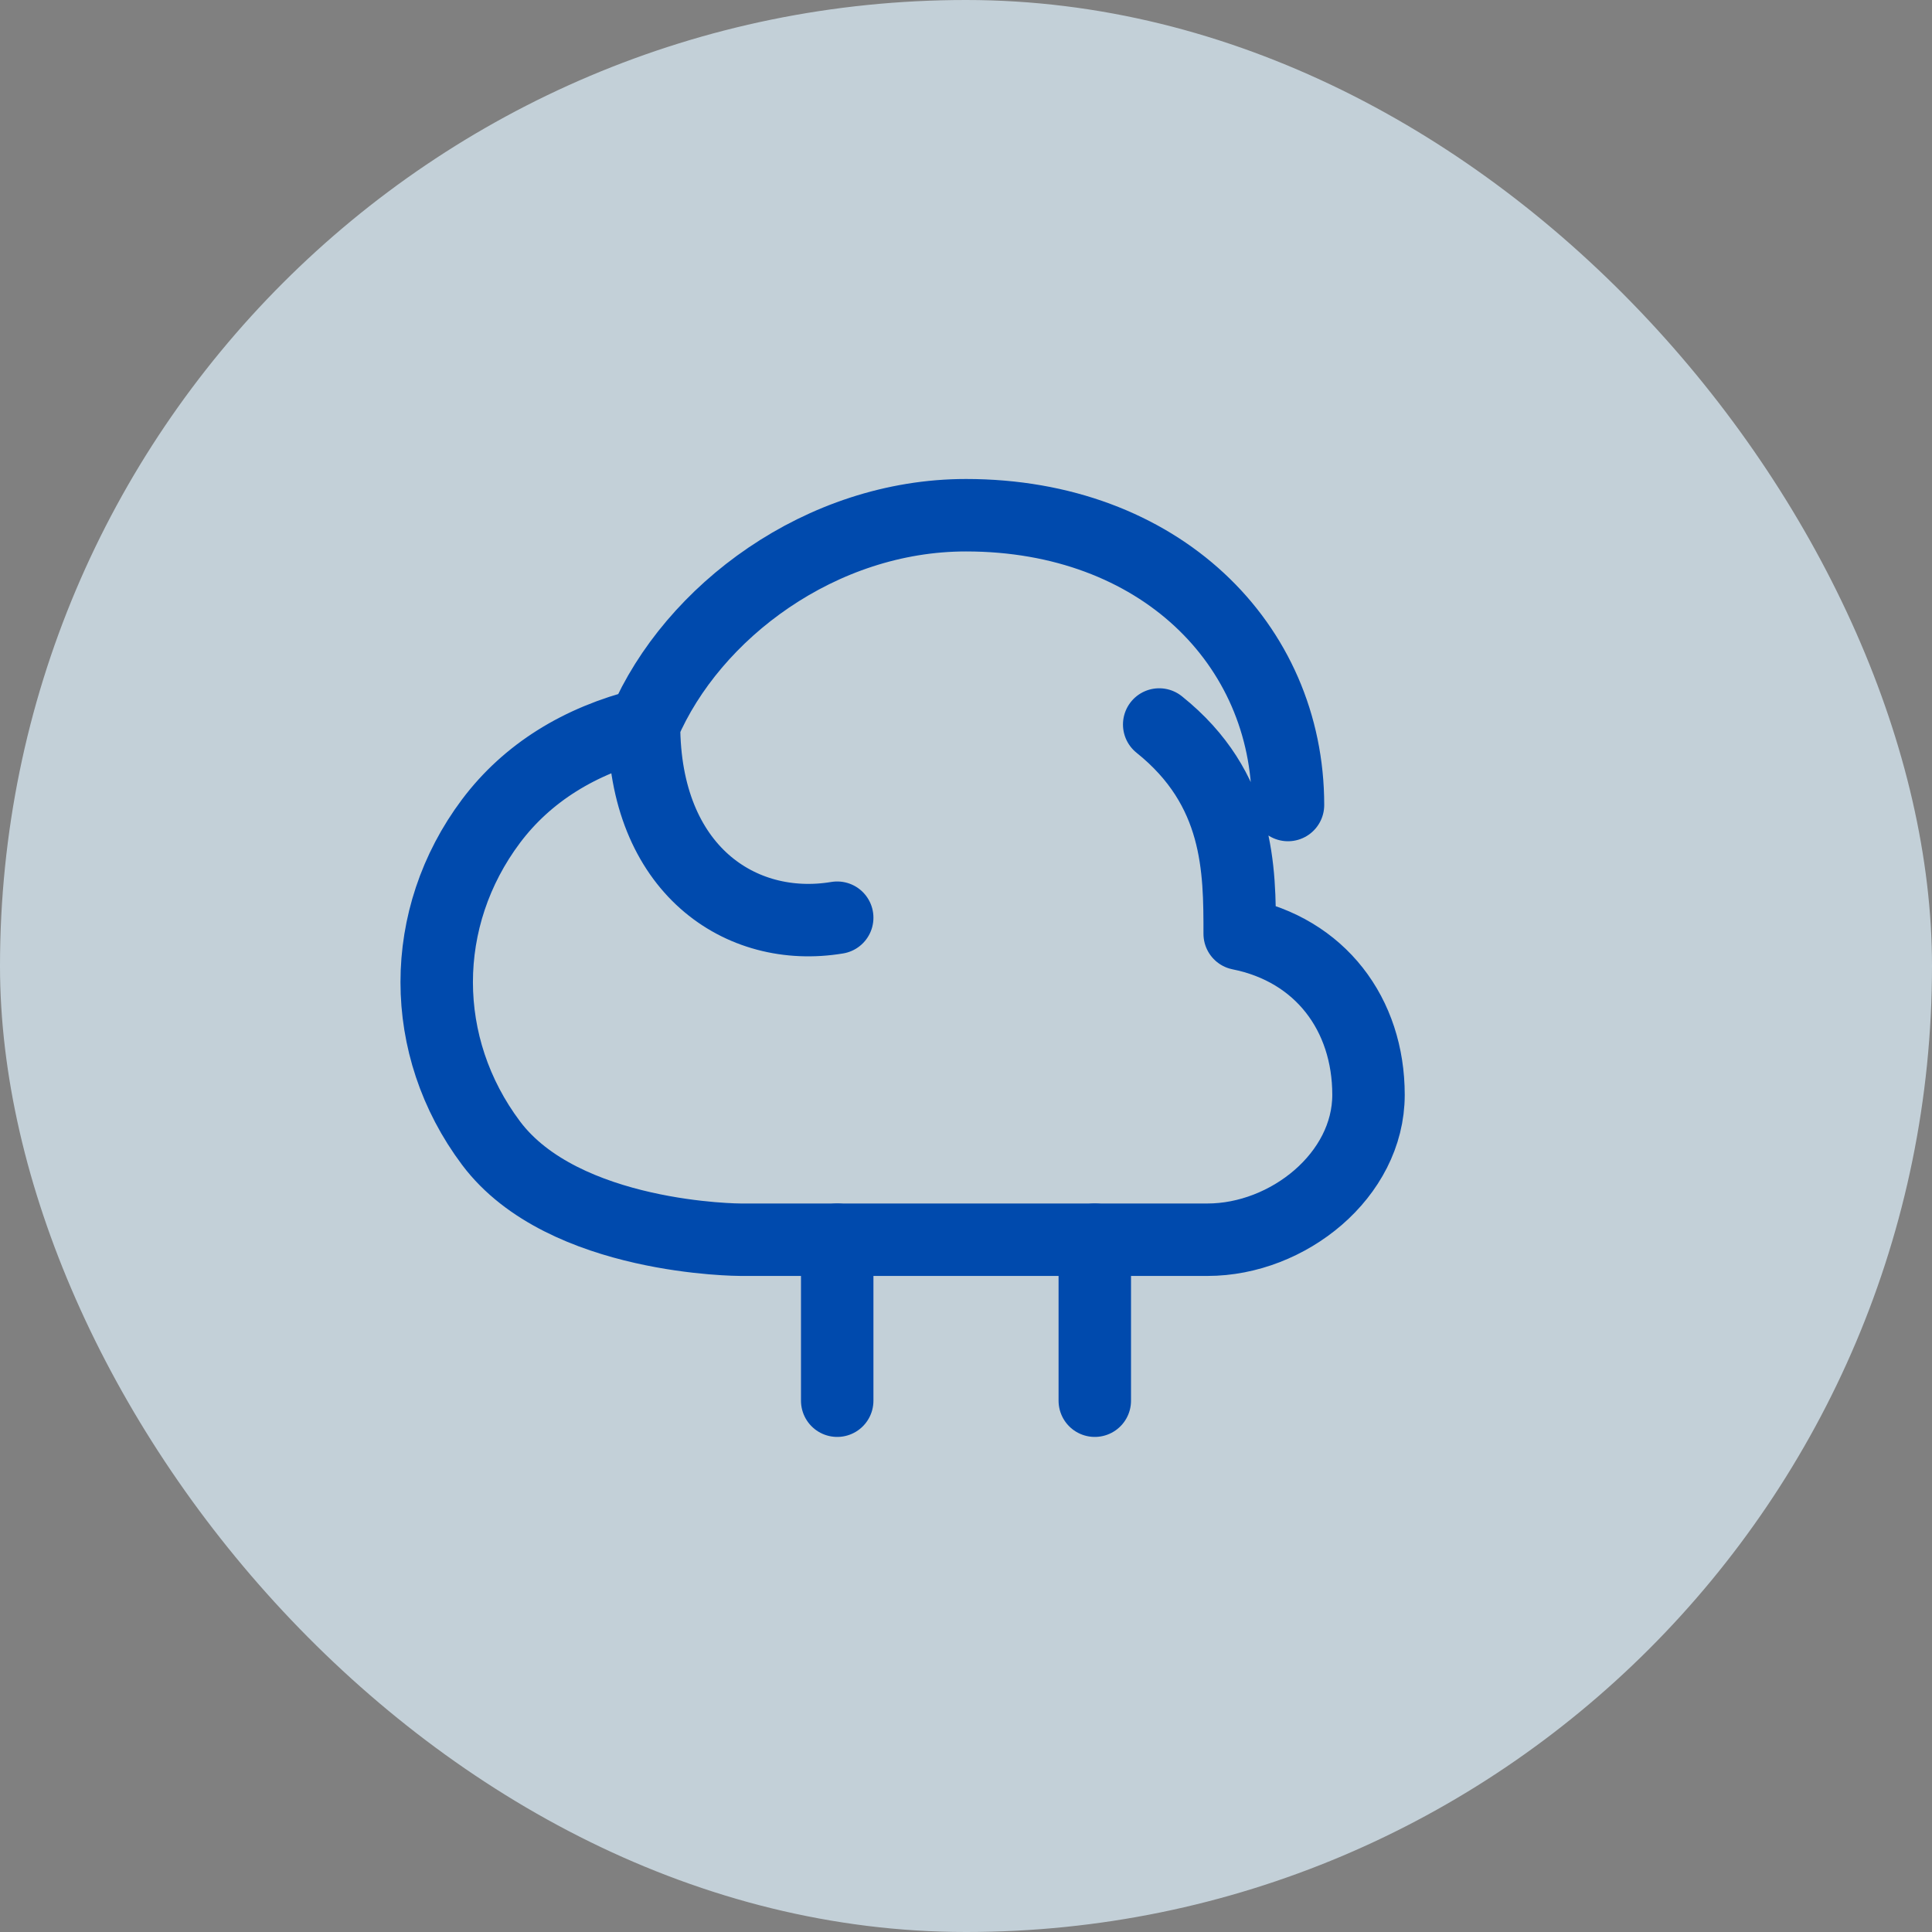 <?xml version="1.0" encoding="UTF-8"?>
<svg xmlns="http://www.w3.org/2000/svg" width="80" height="80" viewBox="0 0 80 80" fill="none">
  <rect x="0" y="0" width="80" height="80" fill="#808080" stroke="none"/>
  <rect width="80" height="80" rx="40" fill="#E0F2FE" opacity="0.7"/>
  <path d="M53.333 33.334C53.333 26.667 47.995 21.334 40 21.334C34 21.334 28.667 25.334 26.667 30M26.667 30C24 30.667 21.837 32 20.333 34C17.333 38 17.333 43.334 20.333 47.334C23.333 51.334 30.667 51.334 30.667 51.334H50C53.333 51.334 56.667 48.667 56.667 45.334C56.667 42 54.667 39.334 51.333 38.667C51.333 36 51.333 32.667 48 30M26.667 30C26.667 36 30.667 38.667 34.667 38" stroke="#004AAD" stroke-width="3" stroke-linecap="round" stroke-linejoin="round"/>
  <path d="M34.667 51.334V58M45.333 51.334V58" stroke="#004AAD" stroke-width="3" stroke-linecap="round" stroke-linejoin="round"/>
</svg>